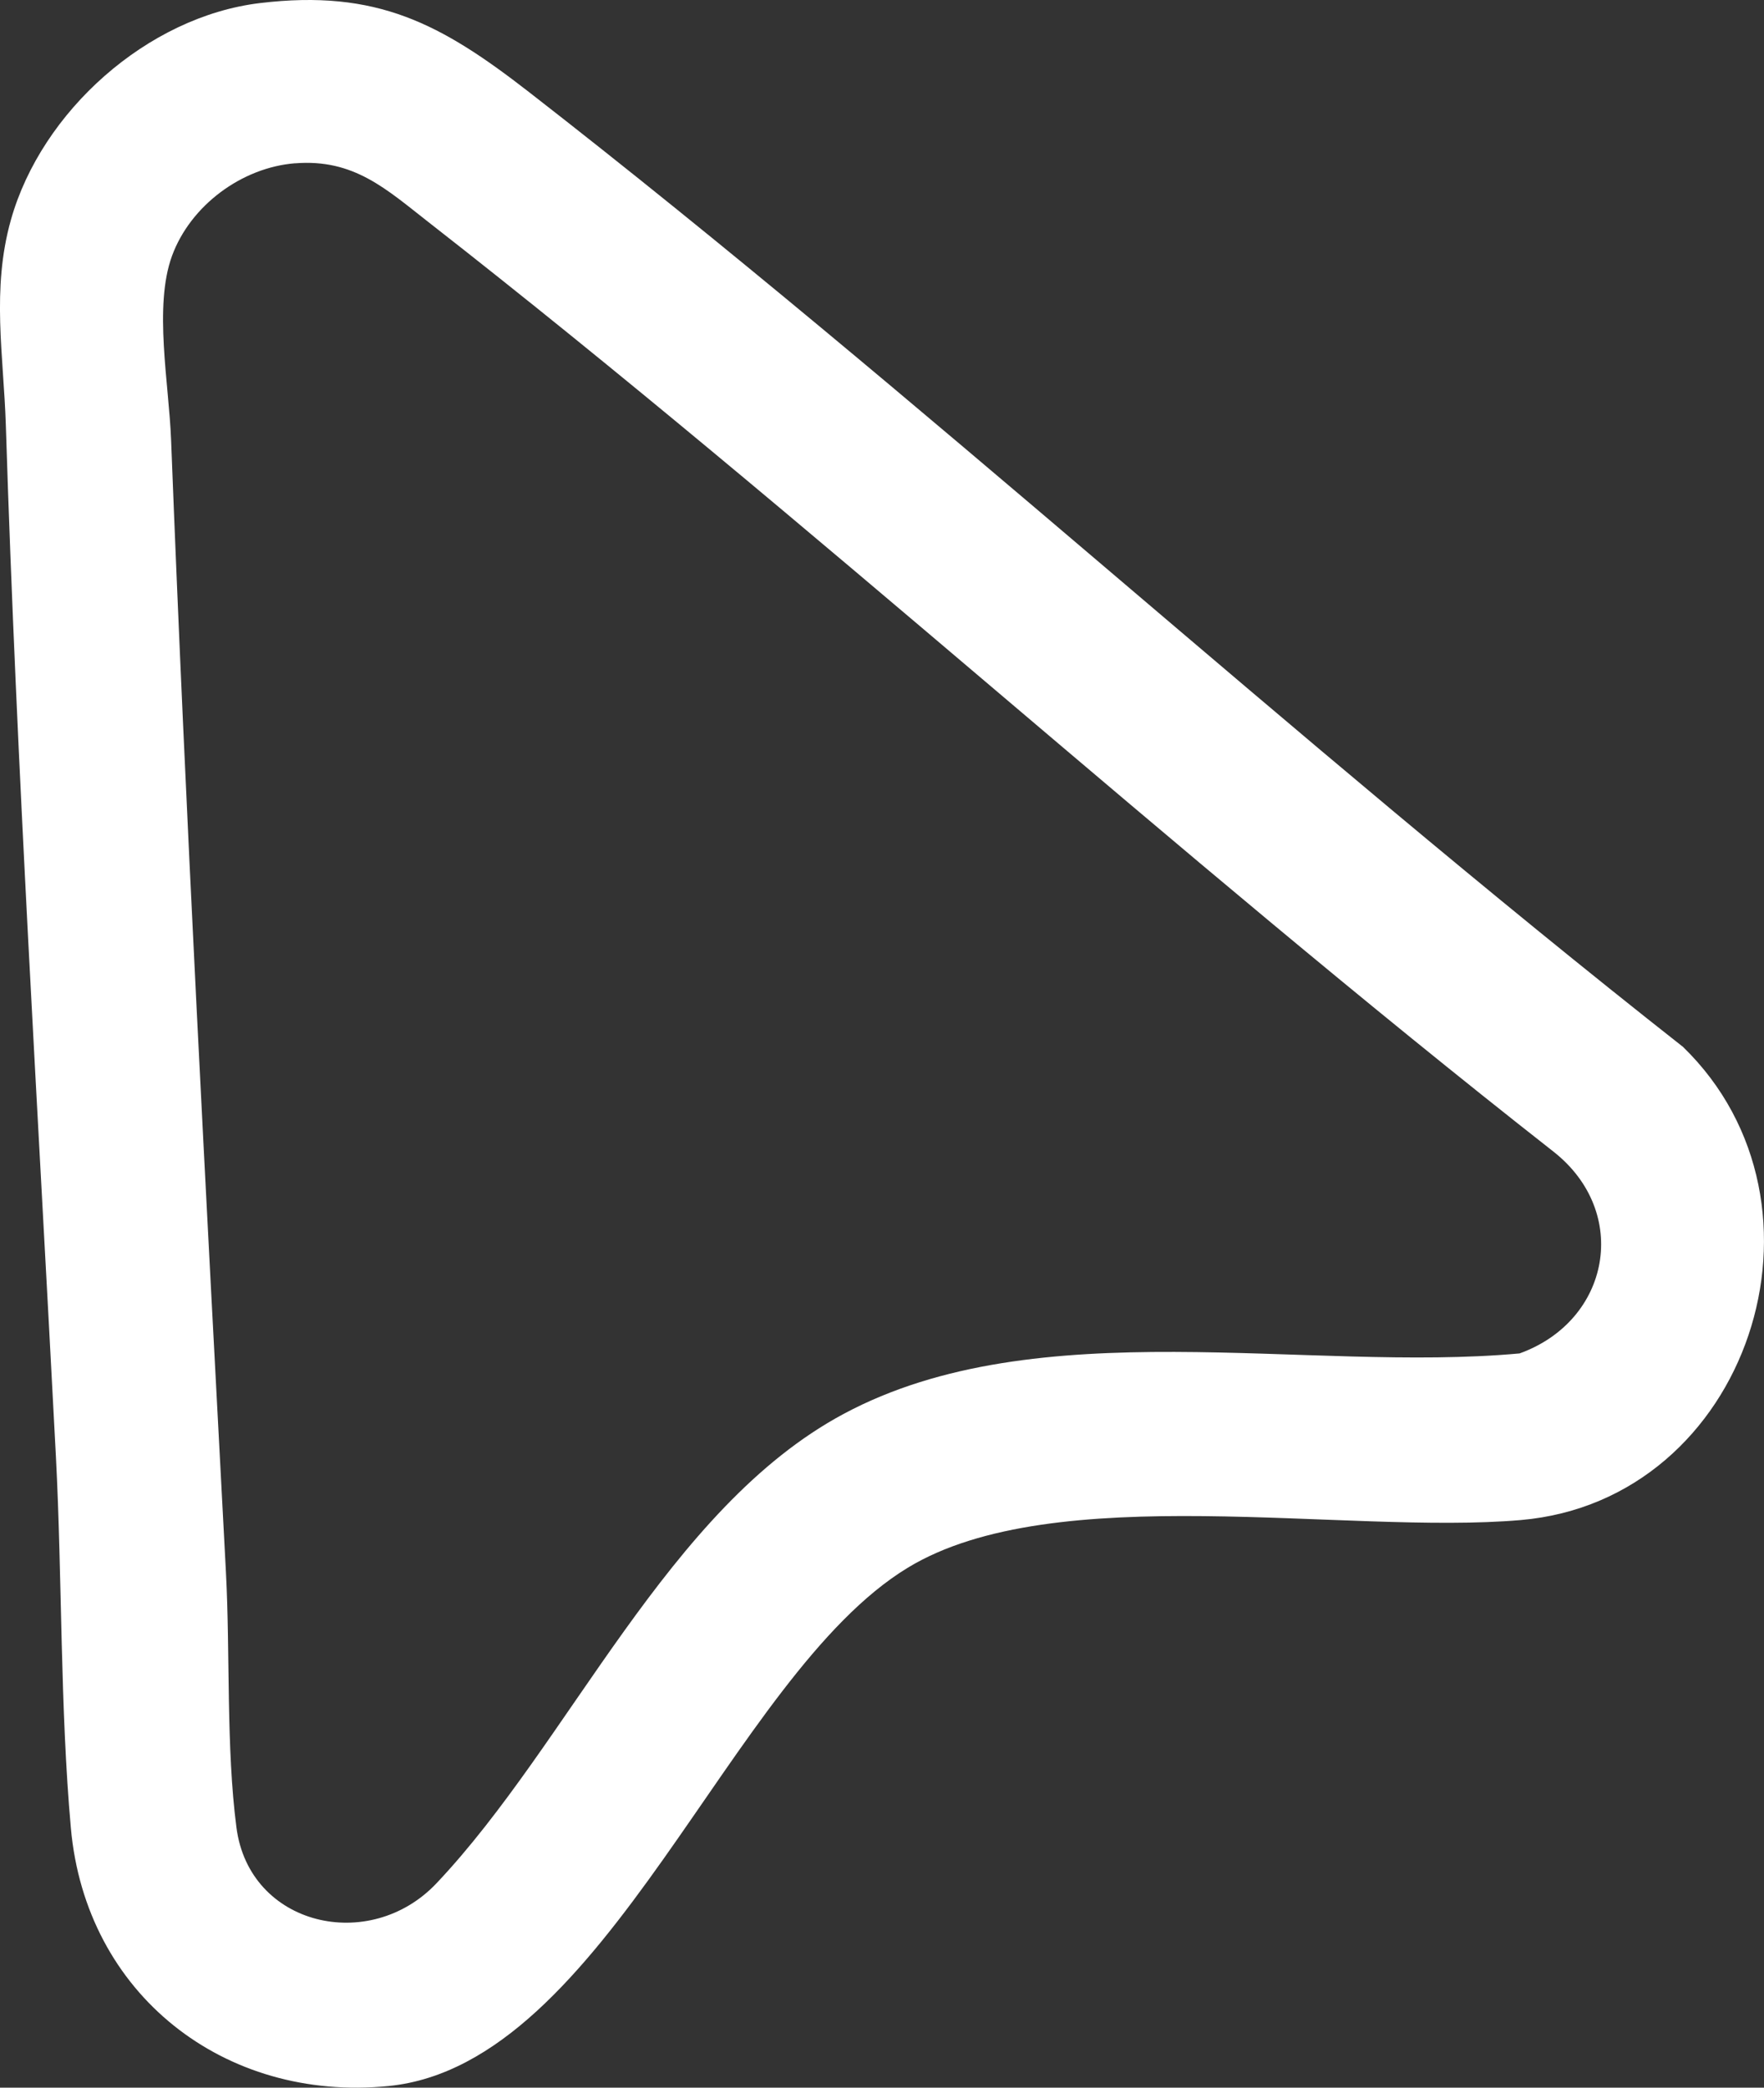 <?xml version="1.0" encoding="UTF-8"?>
<svg id="Layer_2" data-name="Layer 2" xmlns="http://www.w3.org/2000/svg" viewBox="0 0 263.63 311.88">
  <rect x="0" y="0" width="263.63" height="311.88" fill="#333333" stroke="none"/>
  <defs>
    <style>
      .cls-1 {
        fill: #fff;
      }
    </style>
  </defs>
  <g id="Layer_1-2" data-name="Layer 1">
    <path class="cls-1" d="M38.85.46c17.5-2.1,27.08,3.1,40.19,13.28,58.82,45.7,113.9,96.6,172.48,142.65,24.31,23.58,9.86,67.73-24.22,70.69-26.16,2.27-69.72-6.21-91.66,7.14-26.57,16.16-44.97,74.15-77.54,77.41-24.61,2.46-45.3-13.74-47.51-38.55-1.61-18.01-1.29-37.24-2.23-55.41C5.7,166.41,2.49,114.88.87,63.47c-.33-10.37-2.17-20.22.76-30.62C6.19,16.65,22.02,2.48,38.85.46ZM44.11,24.39c-7.98.63-15.64,6.31-18.4,13.83s-.46,19.08-.14,27.5c2.19,56.55,5.22,112.84,8.2,169.21.64,12.21.01,26.16,1.57,38.1,1.92,14.71,19.91,18.87,29.89,8.32,19.95-21.08,34.56-56.05,60.86-70.13,29.05-15.56,69.12-6.11,101.01-9.03,13.57-4.89,16.61-21.09,5.05-30.16-57.13-44.79-110.88-94.17-168.08-138.82-6.34-4.95-11.18-9.51-19.97-8.81Z"/>
  </g>
</svg>
